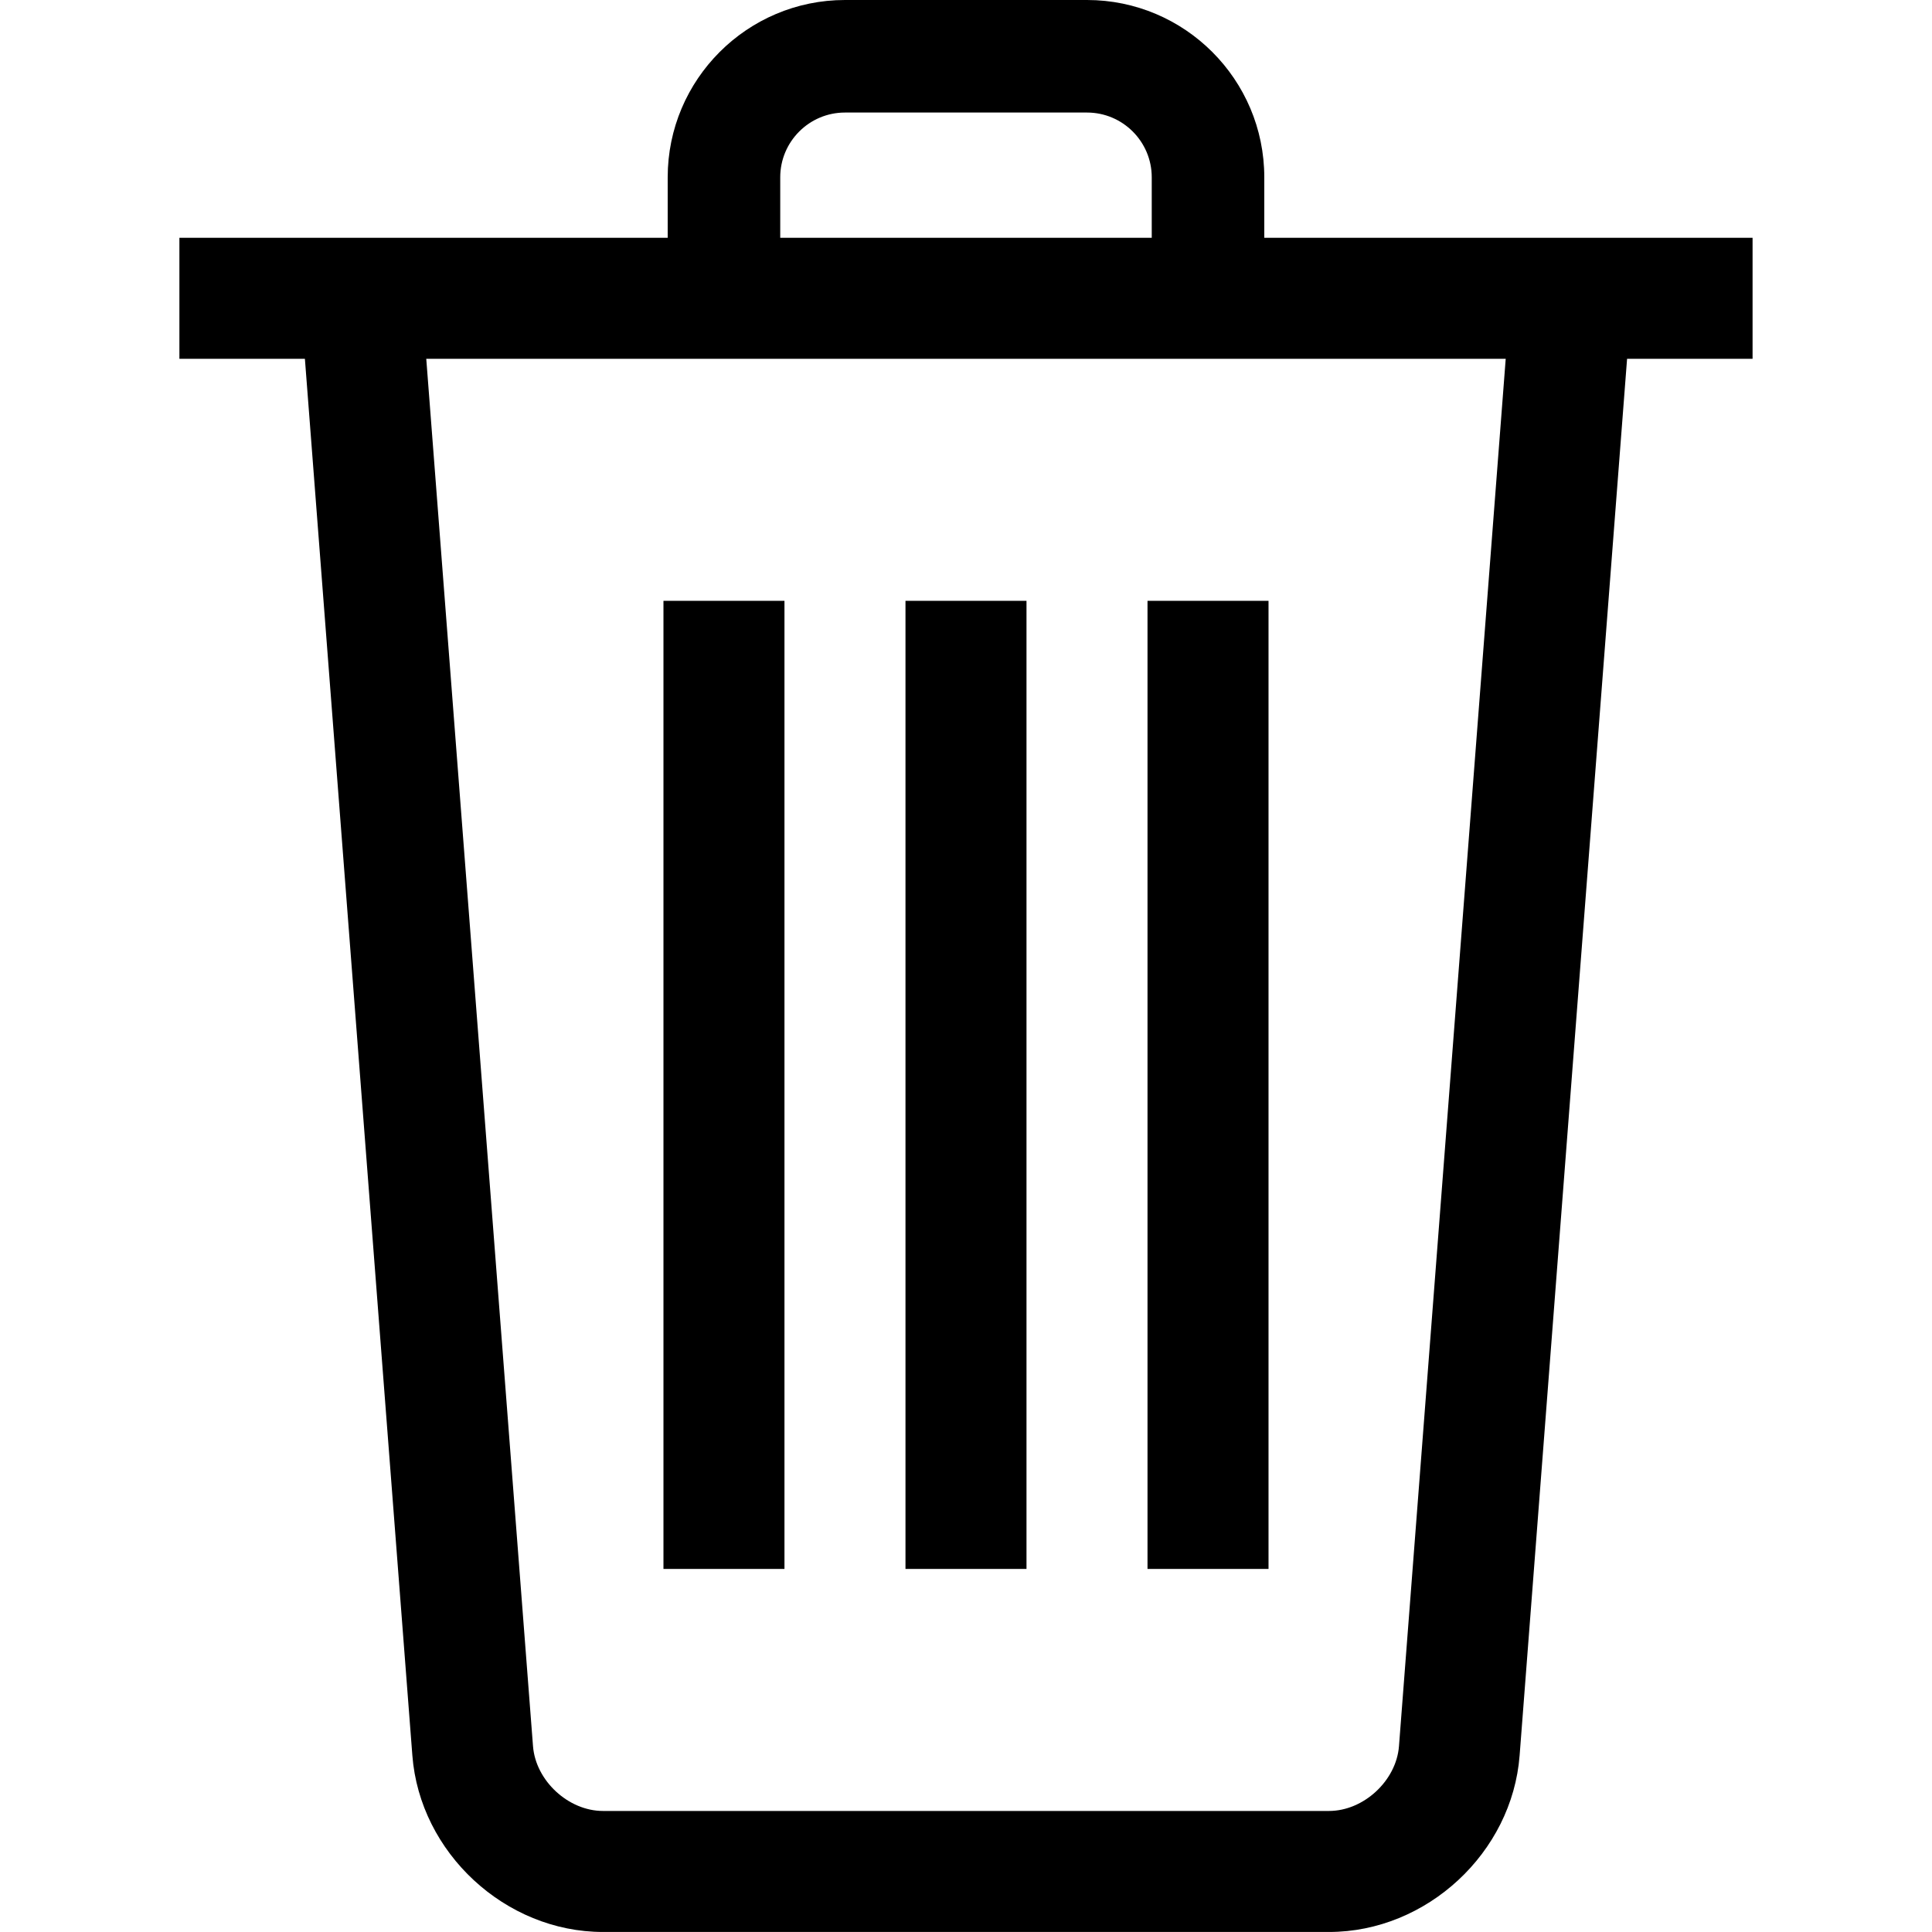 <?xml version="1.0" encoding="UTF-8" standalone="no"?>
<!DOCTYPE svg PUBLIC "-//W3C//DTD SVG 1.1//EN" "http://www.w3.org/Graphics/SVG/1.1/DTD/svg11.dtd">
<svg width="100%" height="100%" viewBox="0 0 500 500" version="1.1" xmlns="http://www.w3.org/2000/svg" xmlns:xlink="http://www.w3.org/1999/xlink" xml:space="preserve" xmlns:serif="http://www.serif.com/" style="fill-rule:evenodd;clip-rule:evenodd;stroke-linejoin:round;stroke-miterlimit:1.414;">
    <g id="Icon-Trash" transform="matrix(15.659,0,0,15.659,46.43,-1.096)">
        <path id="Fill-6" d="M8,10L10,10L10,26L8,26L8,10Z"/>
        <path id="Fill-7" d="M12,10L14,10L14,26L12,26L12,10Z"/>
        <path id="Fill-8" d="M16,10L18,10L18,26L16,26L16,10Z"/>
        <path id="Fill-9" d="M0,4L26,4L26,6L0,6L0,4Z"/>
        <path id="Fill-10" d="M17.93,5L16.07,5L16.07,3C16.07,2.41 15.59,1.93 15,1.93L11,1.93C10.41,1.93 9.93,2.41 9.93,3L9.93,5L8.07,5L8.07,3C8.07,1.384 9.385,0.07 11,0.07L15,0.07C16.615,0.07 17.93,1.384 17.93,3L17.93,5"/>
        <path id="Fill-11" d="M19,32L7,32C5.386,32 3.973,30.691 3.85,29.082L2.003,5.077L3.997,4.923L5.844,28.929C5.888,29.5 6.428,30 7,30L19,30C19.572,30 20.112,29.5 20.156,28.93L22.003,4.923L23.997,5.077L22.15,29.082C22.027,30.691 20.614,32 19,32"/>
    </g>
</svg>
